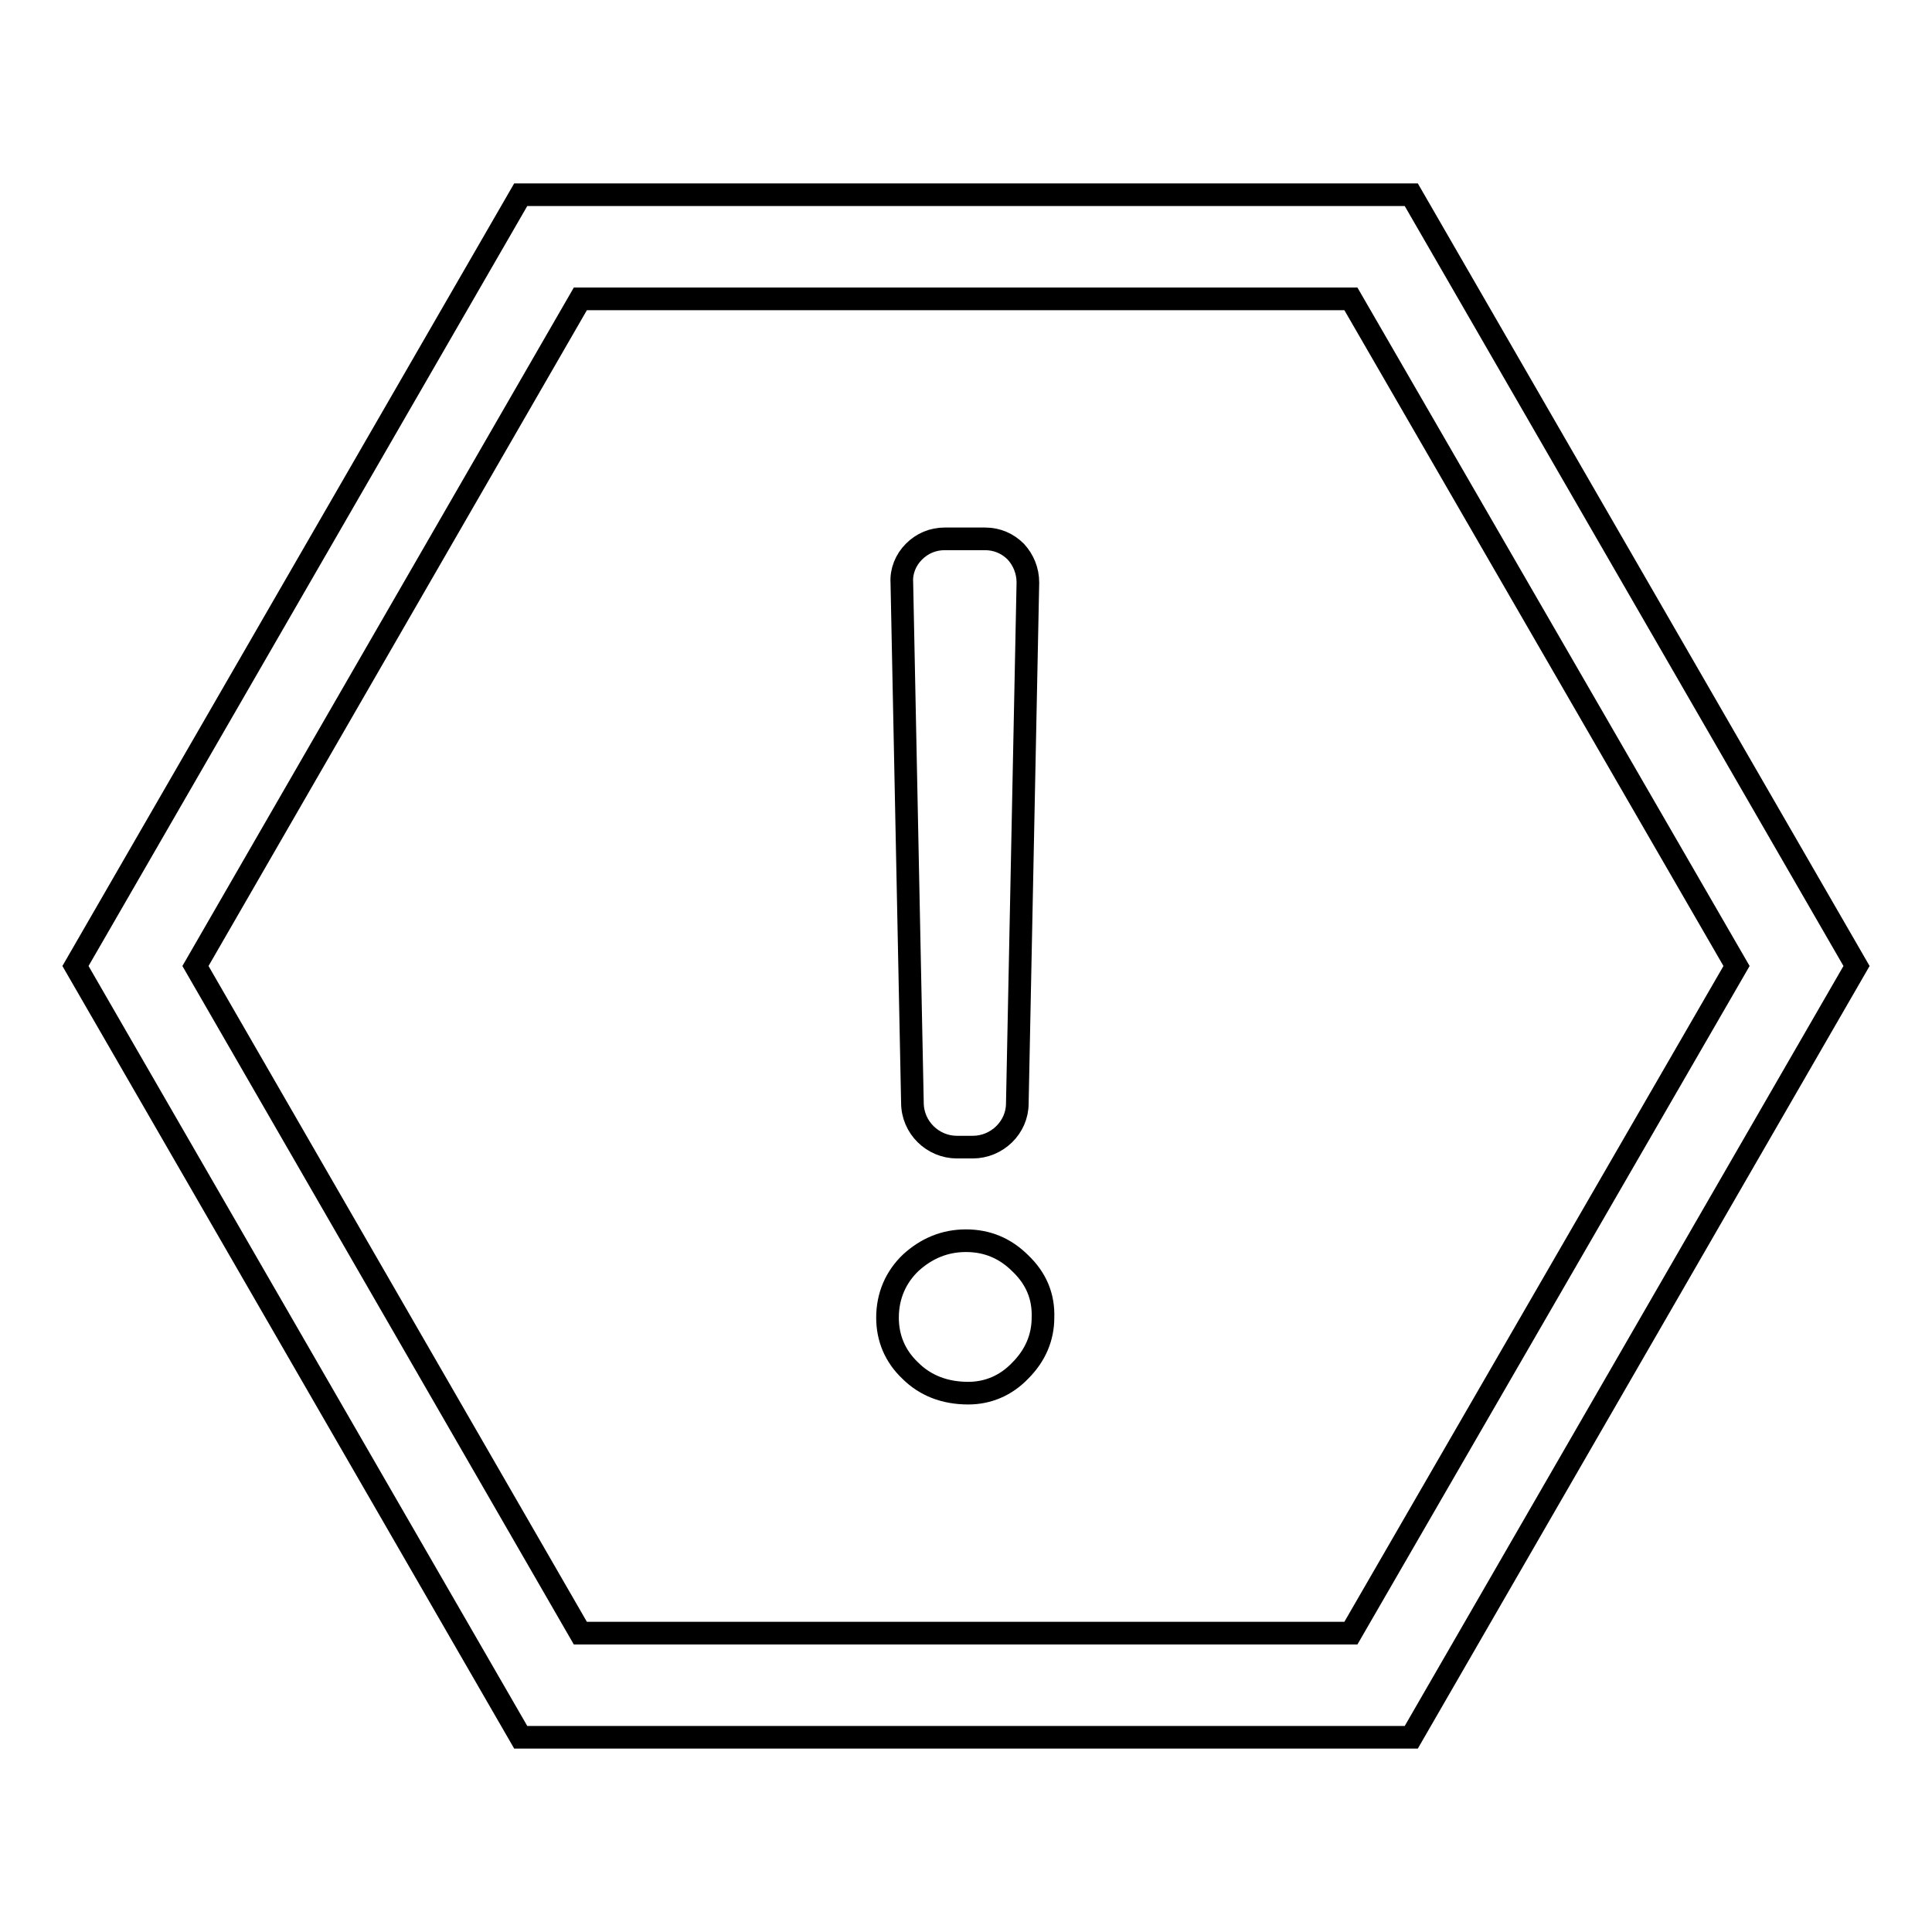 <?xml version="1.0" encoding="utf-8"?>
<!-- Svg Vector Icons : http://www.onlinewebfonts.com/icon -->
<!DOCTYPE svg PUBLIC "-//W3C//DTD SVG 1.1//EN" "http://www.w3.org/Graphics/SVG/1.1/DTD/svg11.dtd">
<svg version="1.1" xmlns="http://www.w3.org/2000/svg" xmlns:xlink="http://www.w3.org/1999/xlink" x="0px" y="0px" viewBox="0 0 256 256" enable-background="new 0 0 256 256" xml:space="preserve">
<g><g><path stroke-width="3" fill-opacity="0" stroke="#000000"  d="M126.8,152h2.1c3.2,0,5.9-2.6,5.9-5.8l1.4-69c0-1.6-0.6-3-1.6-4.1c-1.1-1.1-2.5-1.7-4.1-1.7h-5.3c-1.6,0-3,0.6-4.1,1.7c-1.1,1.1-1.7,2.6-1.6,4.1l1.4,68.9C120.9,149.4,123.6,152,126.8,152z"/><path stroke-width="3" fill-opacity="0" stroke="#000000"  d="M135.2,167.4c-2-2-4.4-3-7.2-3c-2.8,0-5.2,1-7.3,2.9c-2,1.9-3.1,4.4-3.1,7.3c0,2.7,1,5.1,3,7c2,2,4.6,3,7.7,3c2.6,0,5-1,6.9-3c2-2,3-4.4,3-7C138.3,171.8,137.3,169.4,135.2,167.4z"/><path stroke-width="3" fill-opacity="0" stroke="#000000"  d="M187,230.2H69L10,128L69,25.8h118L246,128L187,230.2z M76.9,216.4h102.1l51.1-88.4l-51.1-88.4H76.9L25.9,128L76.9,216.4z"/></g></g>
</svg>